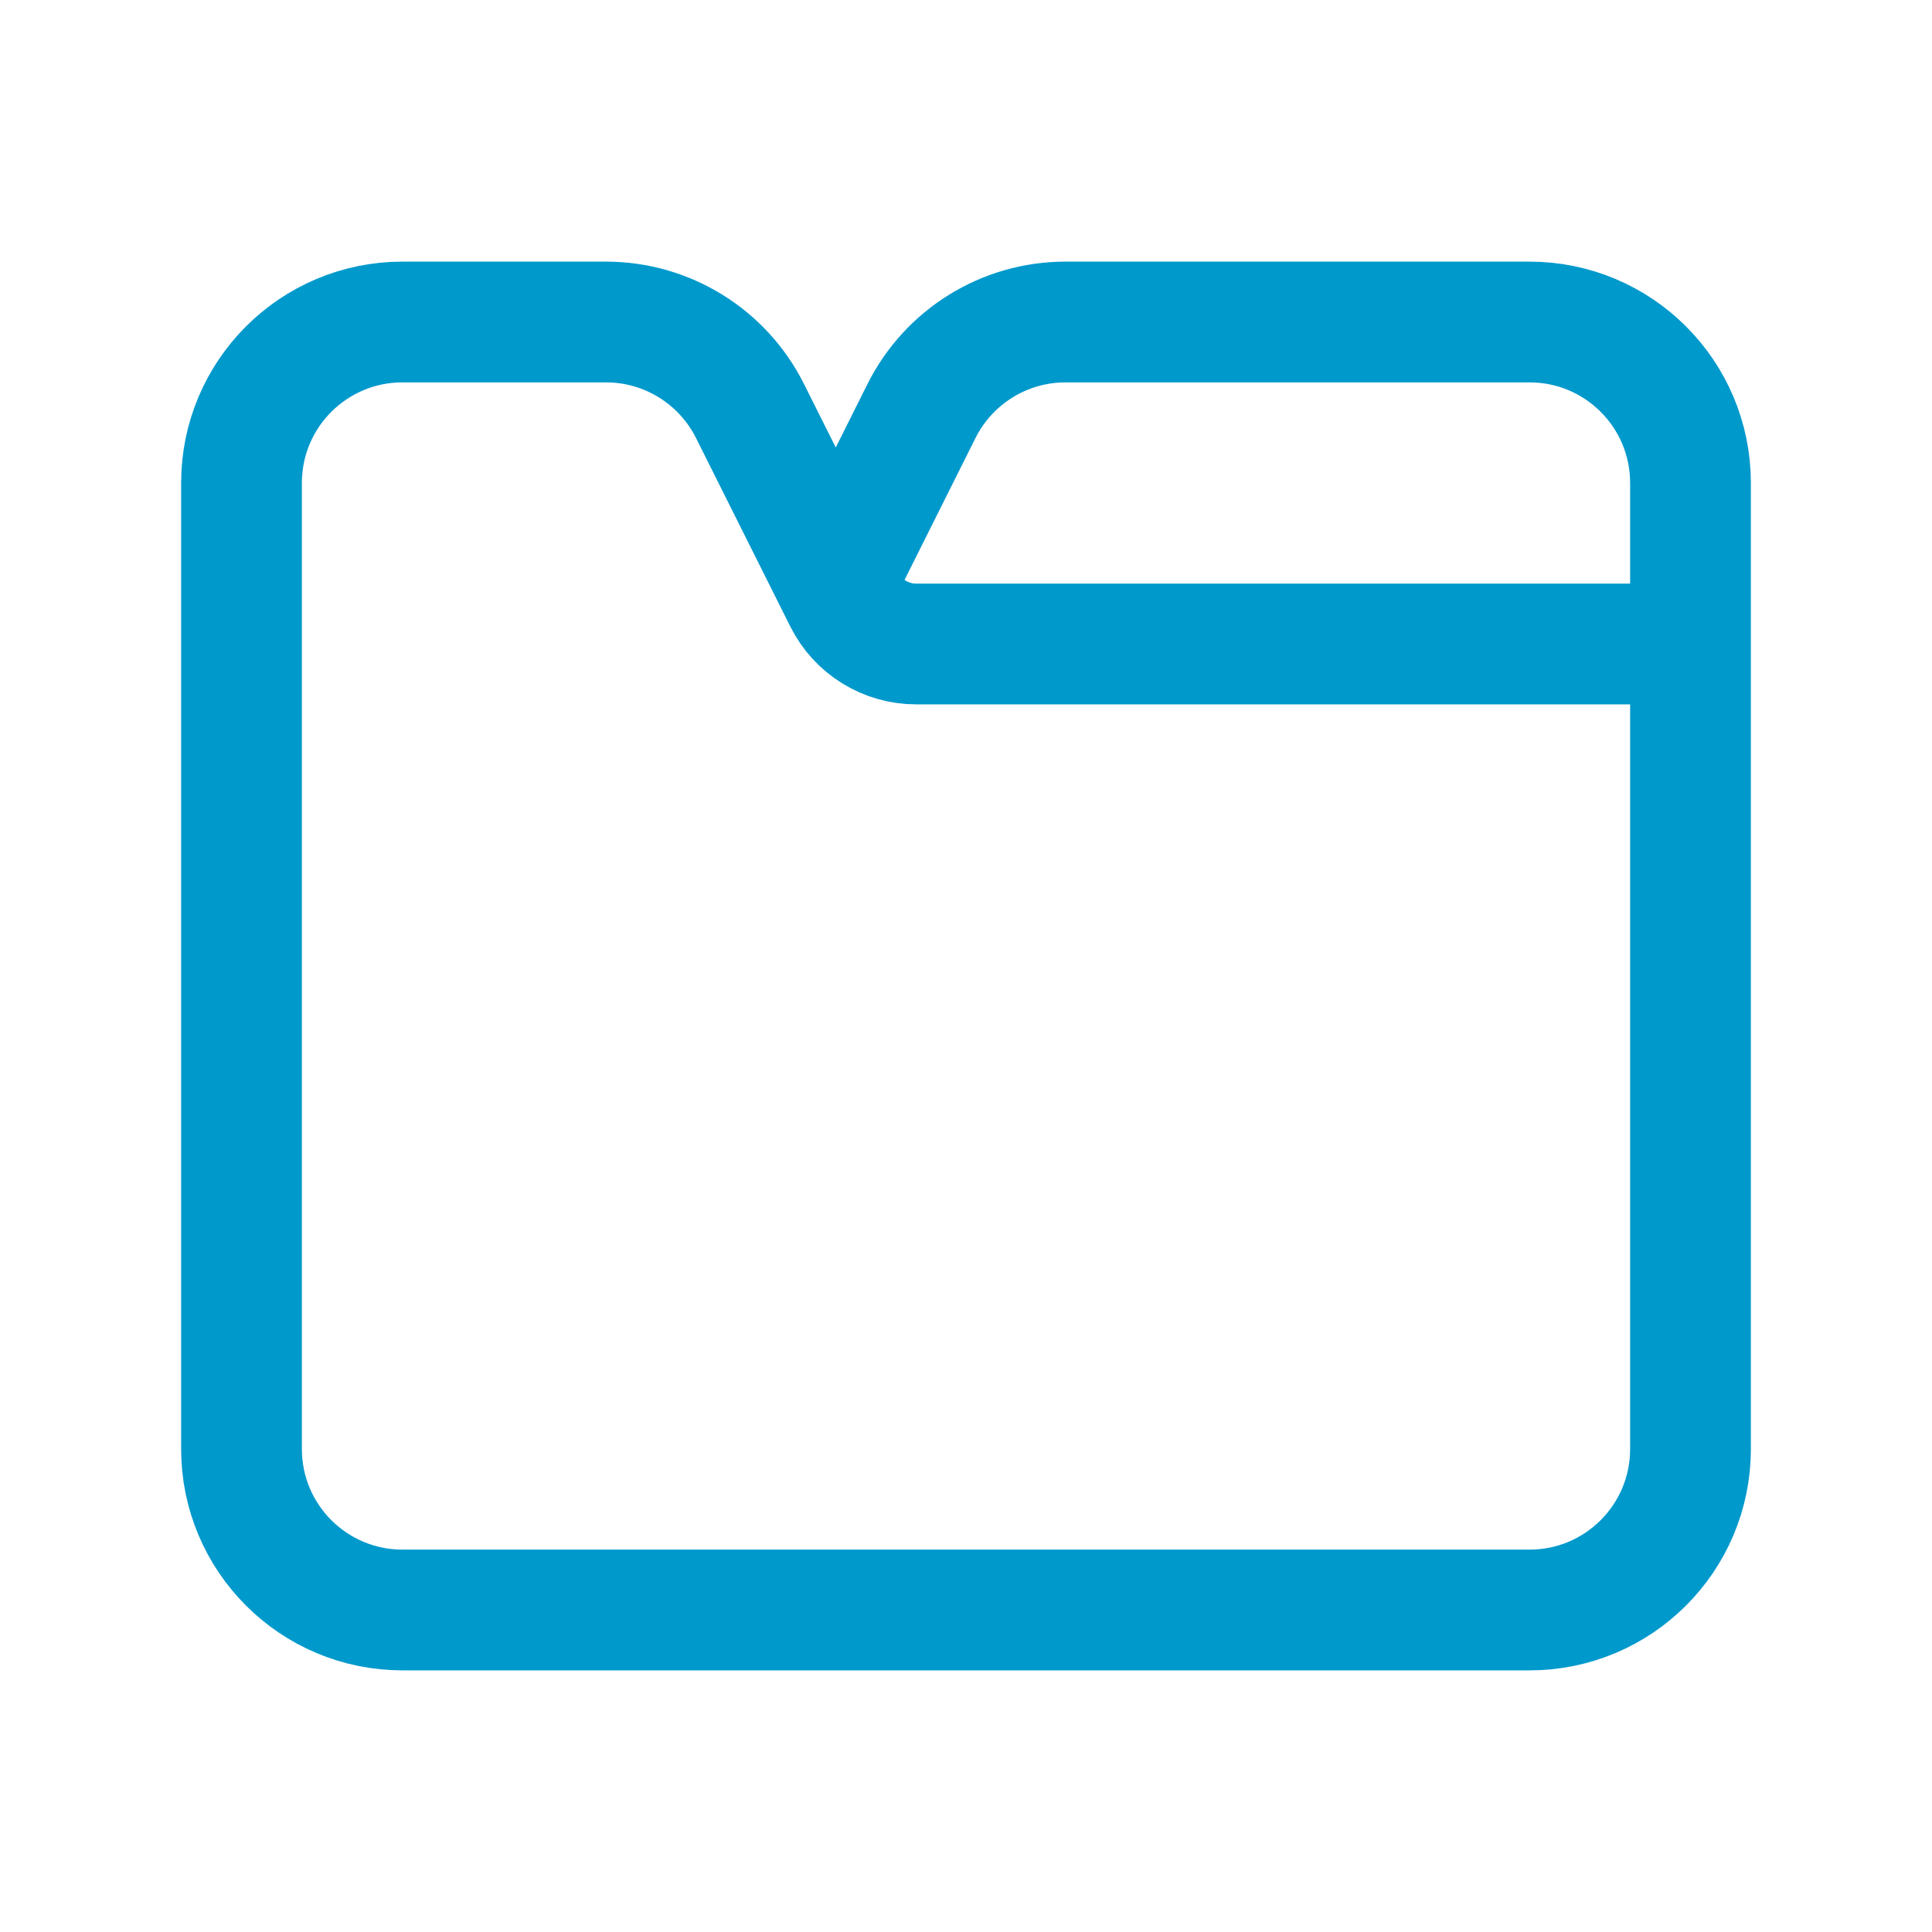 <svg xmlns="http://www.w3.org/2000/svg" viewBox="0 0 24 24" fill="none">
<g clip-path="url(#clip0_4039_840)">
<path d="M10.382 7.236L11.447 5.106C11.786 4.428 12.479 4 13.236 4H19C20.105 4 21 4.895 21 6V18C21 19.105 20.105 20 19 20H5C3.895 20 3 19.105 3 18V6C3 4.895 3.895 4 5 4H7.528C8.285 4 8.978 4.428 9.317 5.106L10.488 7.447C10.657 7.786 11.003 8 11.382 8H21" stroke="#0099CC" stroke-width="1.5" stroke-linecap="round" stroke-linejoin="round"/>
</g>
<defs>
<clipPath id="clip0_4039_840">
<rect width="24" height="24" fill="#0099CC"/>
</clipPath>
</defs>
</svg>
